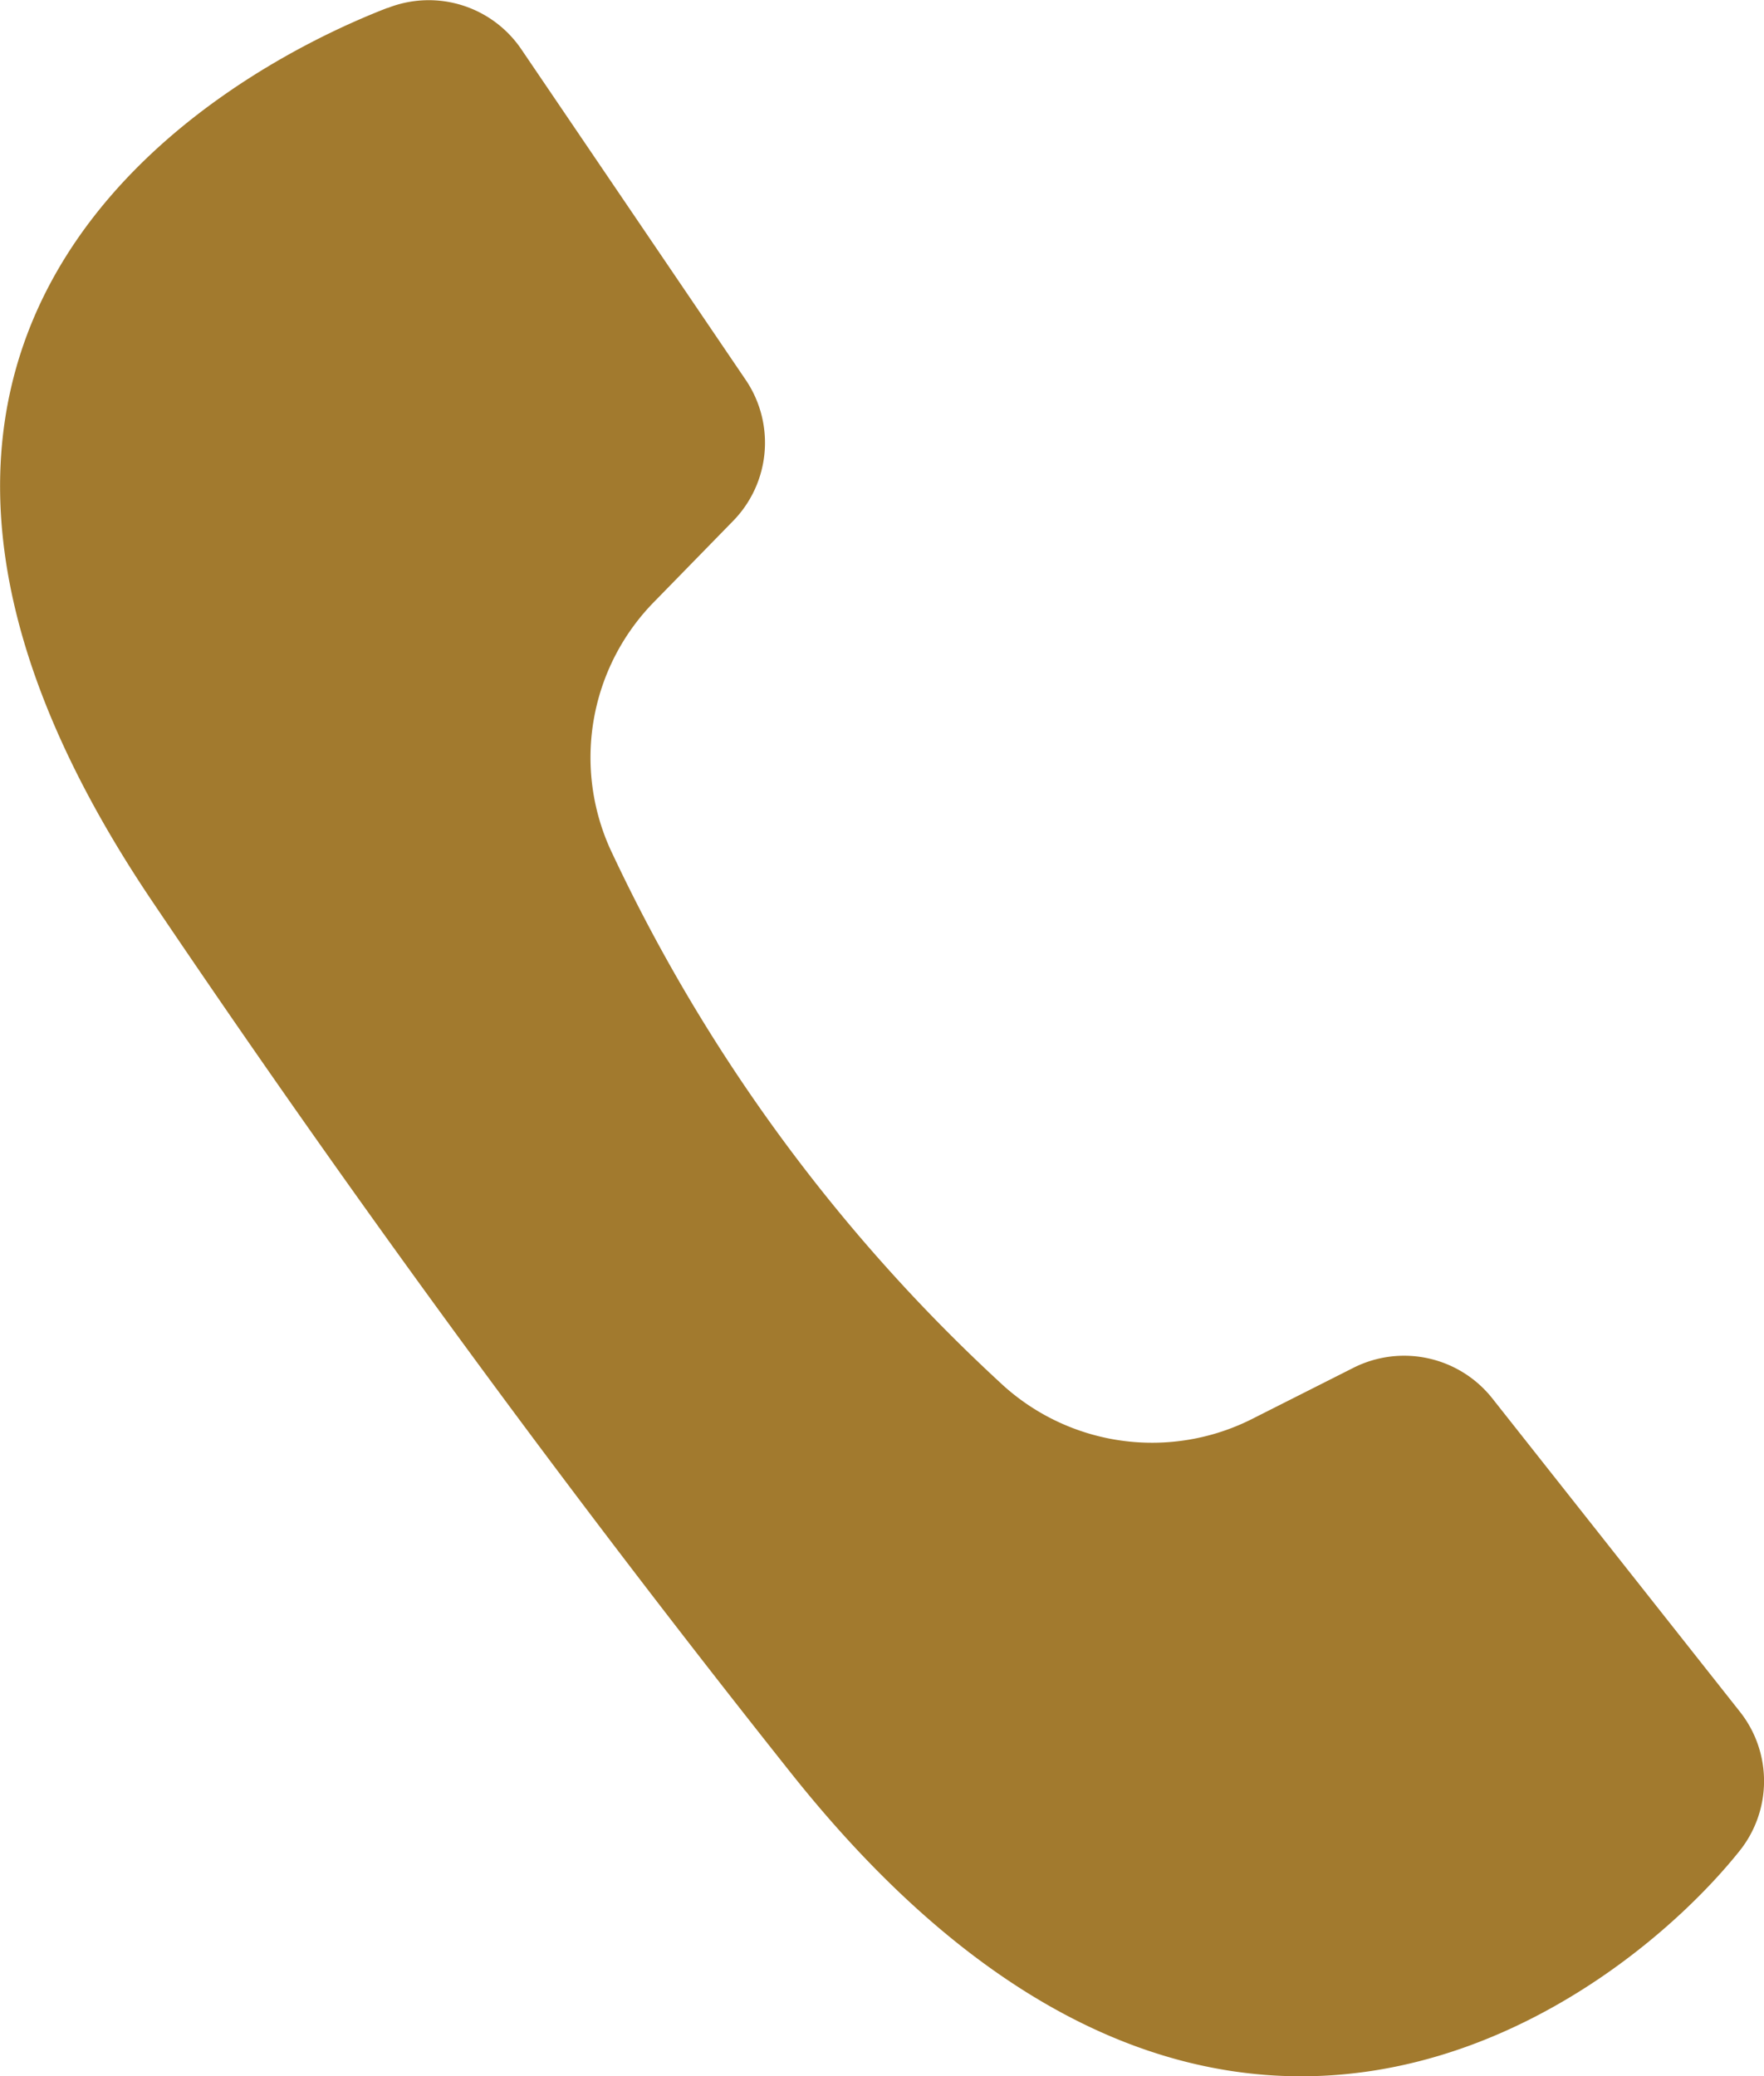 <svg xmlns="http://www.w3.org/2000/svg" width="18.814" height="22.141" viewBox="0 0 18.814 22.141">
  <path id="Path_11193" data-name="Path 11193" d="M-408.147,831.883c-1.89.732-6.6,3.458-2.511,9.526q3.221,4.777,6.815,9.3c4.555,5.729,8.841,2.42,10.109.839a1.192,1.192,0,0,0,.006-1.5l-2.633-3.332a1.2,1.2,0,0,0-1.487-.328l-1.052.531a2.369,2.369,0,0,1-2.724-.385,18.2,18.2,0,0,1-4.118-5.617,2.37,2.37,0,0,1,.453-2.714l.823-.843a1.194,1.194,0,0,0,.135-1.516l-2.385-3.514a1.193,1.193,0,0,0-1.431-.445Z" transform="translate(412.28 -831.799)" fill="#a27a2e" fill-rule="evenodd"/>
</svg>
